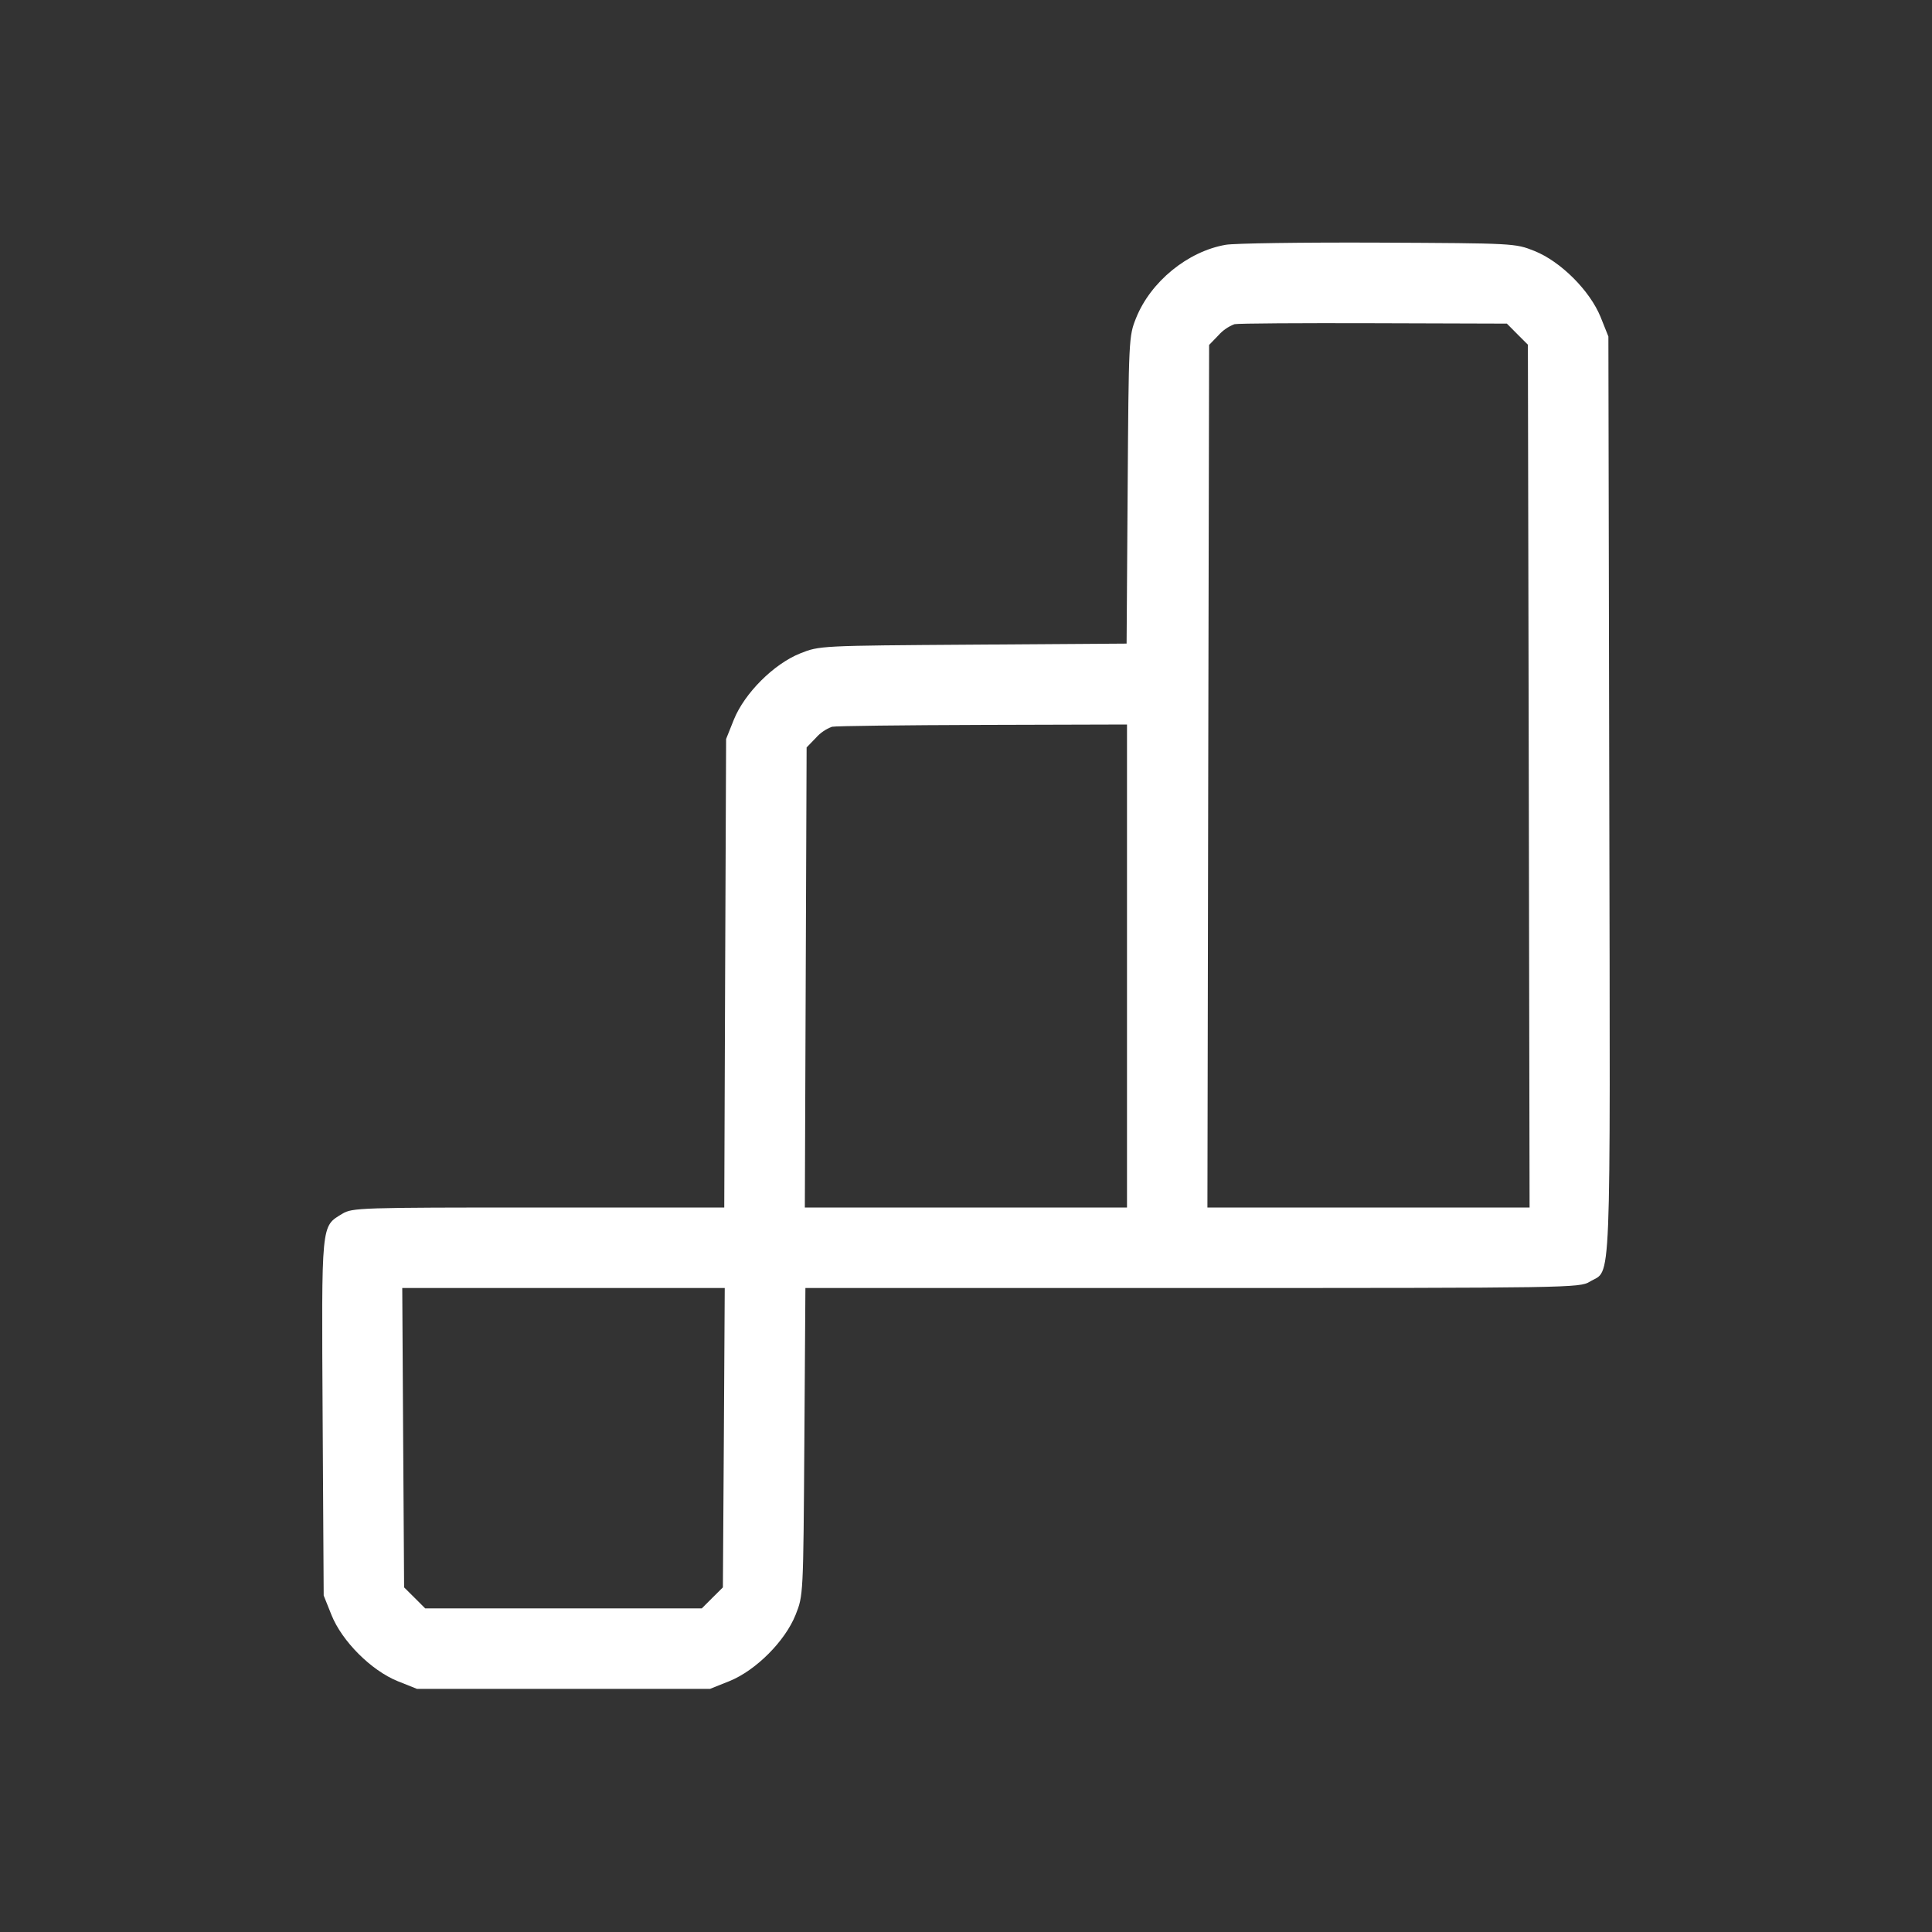 <svg width="48" height="48" viewBox="0 0 48 48" fill="none" xmlns="http://www.w3.org/2000/svg">
<rect x="0" y="0" width="48" height="48" fill="#333333" stroke="none"/>
<path fill-rule="evenodd" clip-rule="evenodd" d="M30.452 6.082C29.508 6.246 28.588 6.998 28.226 7.9C28.044 8.354 28.042 8.408 28.016 12.176L27.99 15.99L24.176 16.016C20.366 16.042 20.36 16.042 19.88 16.234C19.224 16.496 18.498 17.222 18.232 17.88L18.04 18.36L18.016 24.18L17.994 30H13.376C8.938 30 8.75 30.006 8.504 30.156C7.974 30.48 7.988 30.334 8.016 35.224L8.042 39.64L8.234 40.12C8.496 40.776 9.222 41.502 9.88 41.768L10.36 41.96H17.64L18.12 41.768C18.778 41.502 19.504 40.776 19.766 40.12C19.958 39.64 19.958 39.634 19.984 35.82L20.01 32H29.624C39.02 32 39.246 31.996 39.496 31.844C40.042 31.51 40.006 32.414 39.982 19.78L39.96 8.36L39.768 7.88C39.502 7.222 38.776 6.496 38.12 6.234C37.642 6.044 37.62 6.044 34.24 6.028C32.37 6.02 30.666 6.044 30.452 6.082ZM37.698 8.302L37.96 8.564L37.982 19.282L38.002 30H29.998L30.018 19.286L30.04 8.57L30.272 8.33C30.381 8.207 30.518 8.112 30.672 8.054C30.764 8.034 32.324 8.024 34.138 8.03L37.438 8.04L37.698 8.302ZM28 24V30H19.996L20.018 24.286L20.04 18.57L20.272 18.33C20.381 18.207 20.518 18.113 20.672 18.056C20.764 18.036 22.452 18.016 24.42 18.01L28 18V24ZM17.984 35.718L17.96 39.438L17.698 39.698L17.436 39.96H10.564L10.302 39.698L10.04 39.438L10.016 35.718L9.994 32H18.006L17.984 35.718Z" fill="white"/>
</svg>

